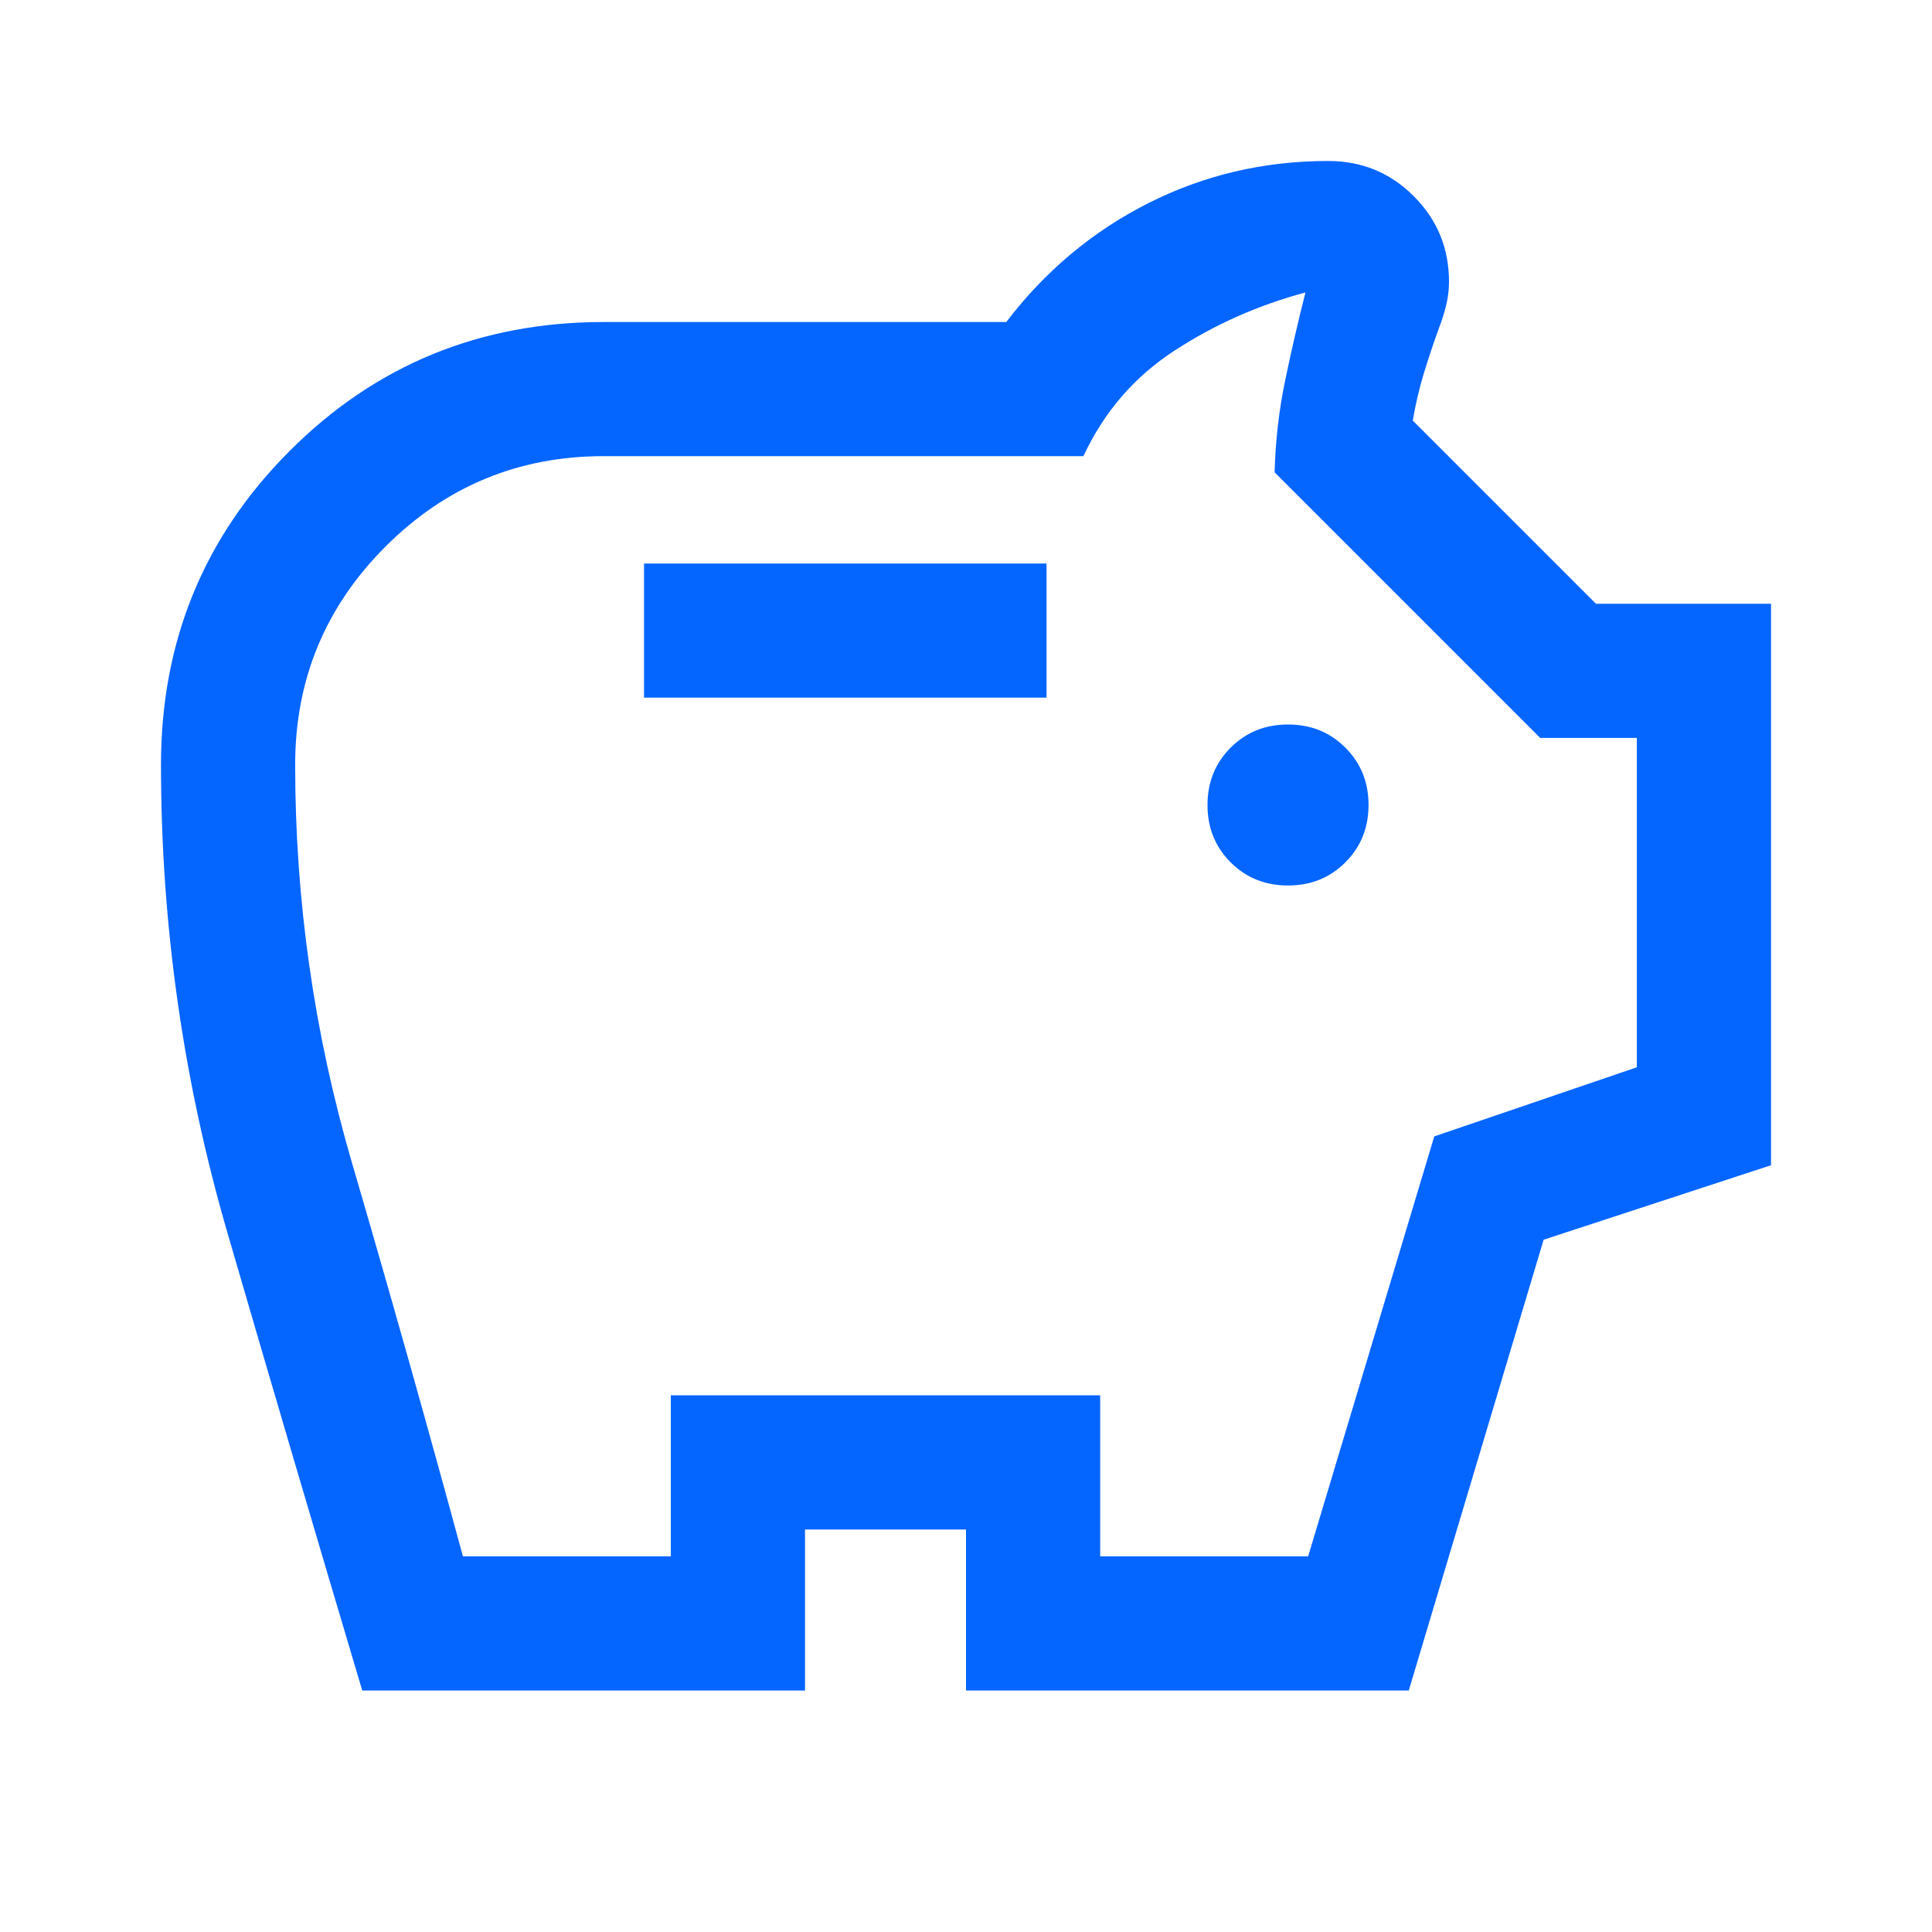 <svg width="40" height="40" viewBox="0 0 40 40" fill="none" xmlns="http://www.w3.org/2000/svg">
<mask id="mask0_8984_38265" style="mask-type:alpha" maskUnits="userSpaceOnUse" x="0" y="0" width="40" height="40">
<rect width="40" height="40" fill="#D9D9D9"/>
</mask>
<g mask="url(#mask0_8984_38265)">
<path d="M26.667 18.333C27.139 18.333 27.535 18.174 27.854 17.854C28.174 17.535 28.334 17.139 28.334 16.667C28.334 16.194 28.174 15.799 27.854 15.479C27.535 15.16 27.139 15 26.667 15C26.195 15 25.799 15.16 25.479 15.479C25.16 15.799 25 16.194 25 16.667C25 17.139 25.16 17.535 25.479 17.854C25.799 18.174 26.195 18.333 26.667 18.333ZM13.334 14.444H21.667V11.667H13.334V14.444ZM7.5 35C6.556 31.833 5.625 28.674 4.708 25.521C3.792 22.368 3.333 19.139 3.333 15.833C3.333 13.278 4.222 11.111 6 9.333C7.778 7.555 9.945 6.667 12.5 6.667H20.834C21.639 5.611 22.618 4.792 23.771 4.208C24.924 3.625 26.167 3.333 27.5 3.333C28.195 3.333 28.785 3.576 29.271 4.062C29.757 4.549 30 5.139 30 5.833C30 6 29.979 6.167 29.938 6.333C29.896 6.5 29.847 6.653 29.792 6.792C29.681 7.097 29.577 7.41 29.479 7.729C29.382 8.049 29.306 8.375 29.25 8.708L33.042 12.5H36.667V24.125L31.959 25.667L29.167 35H20V31.667H16.667V35H7.5ZM9.584 32.222H13.889V28.889H22.778V32.222H27.084L29.695 23.528L33.889 22.097V15.278H31.889L26.389 9.778C26.407 9.13 26.479 8.502 26.604 7.896C26.729 7.289 26.871 6.676 27.028 6.055C26.056 6.315 25.153 6.715 24.32 7.257C23.486 7.799 22.857 8.528 22.431 9.444H12.5C10.736 9.444 9.23 10.068 7.982 11.315C6.735 12.563 6.111 14.069 6.111 15.833C6.111 18.651 6.505 21.404 7.292 24.092C8.079 26.781 8.843 29.491 9.584 32.222Z" fill="#0565FF"/>
</g>
</svg>
